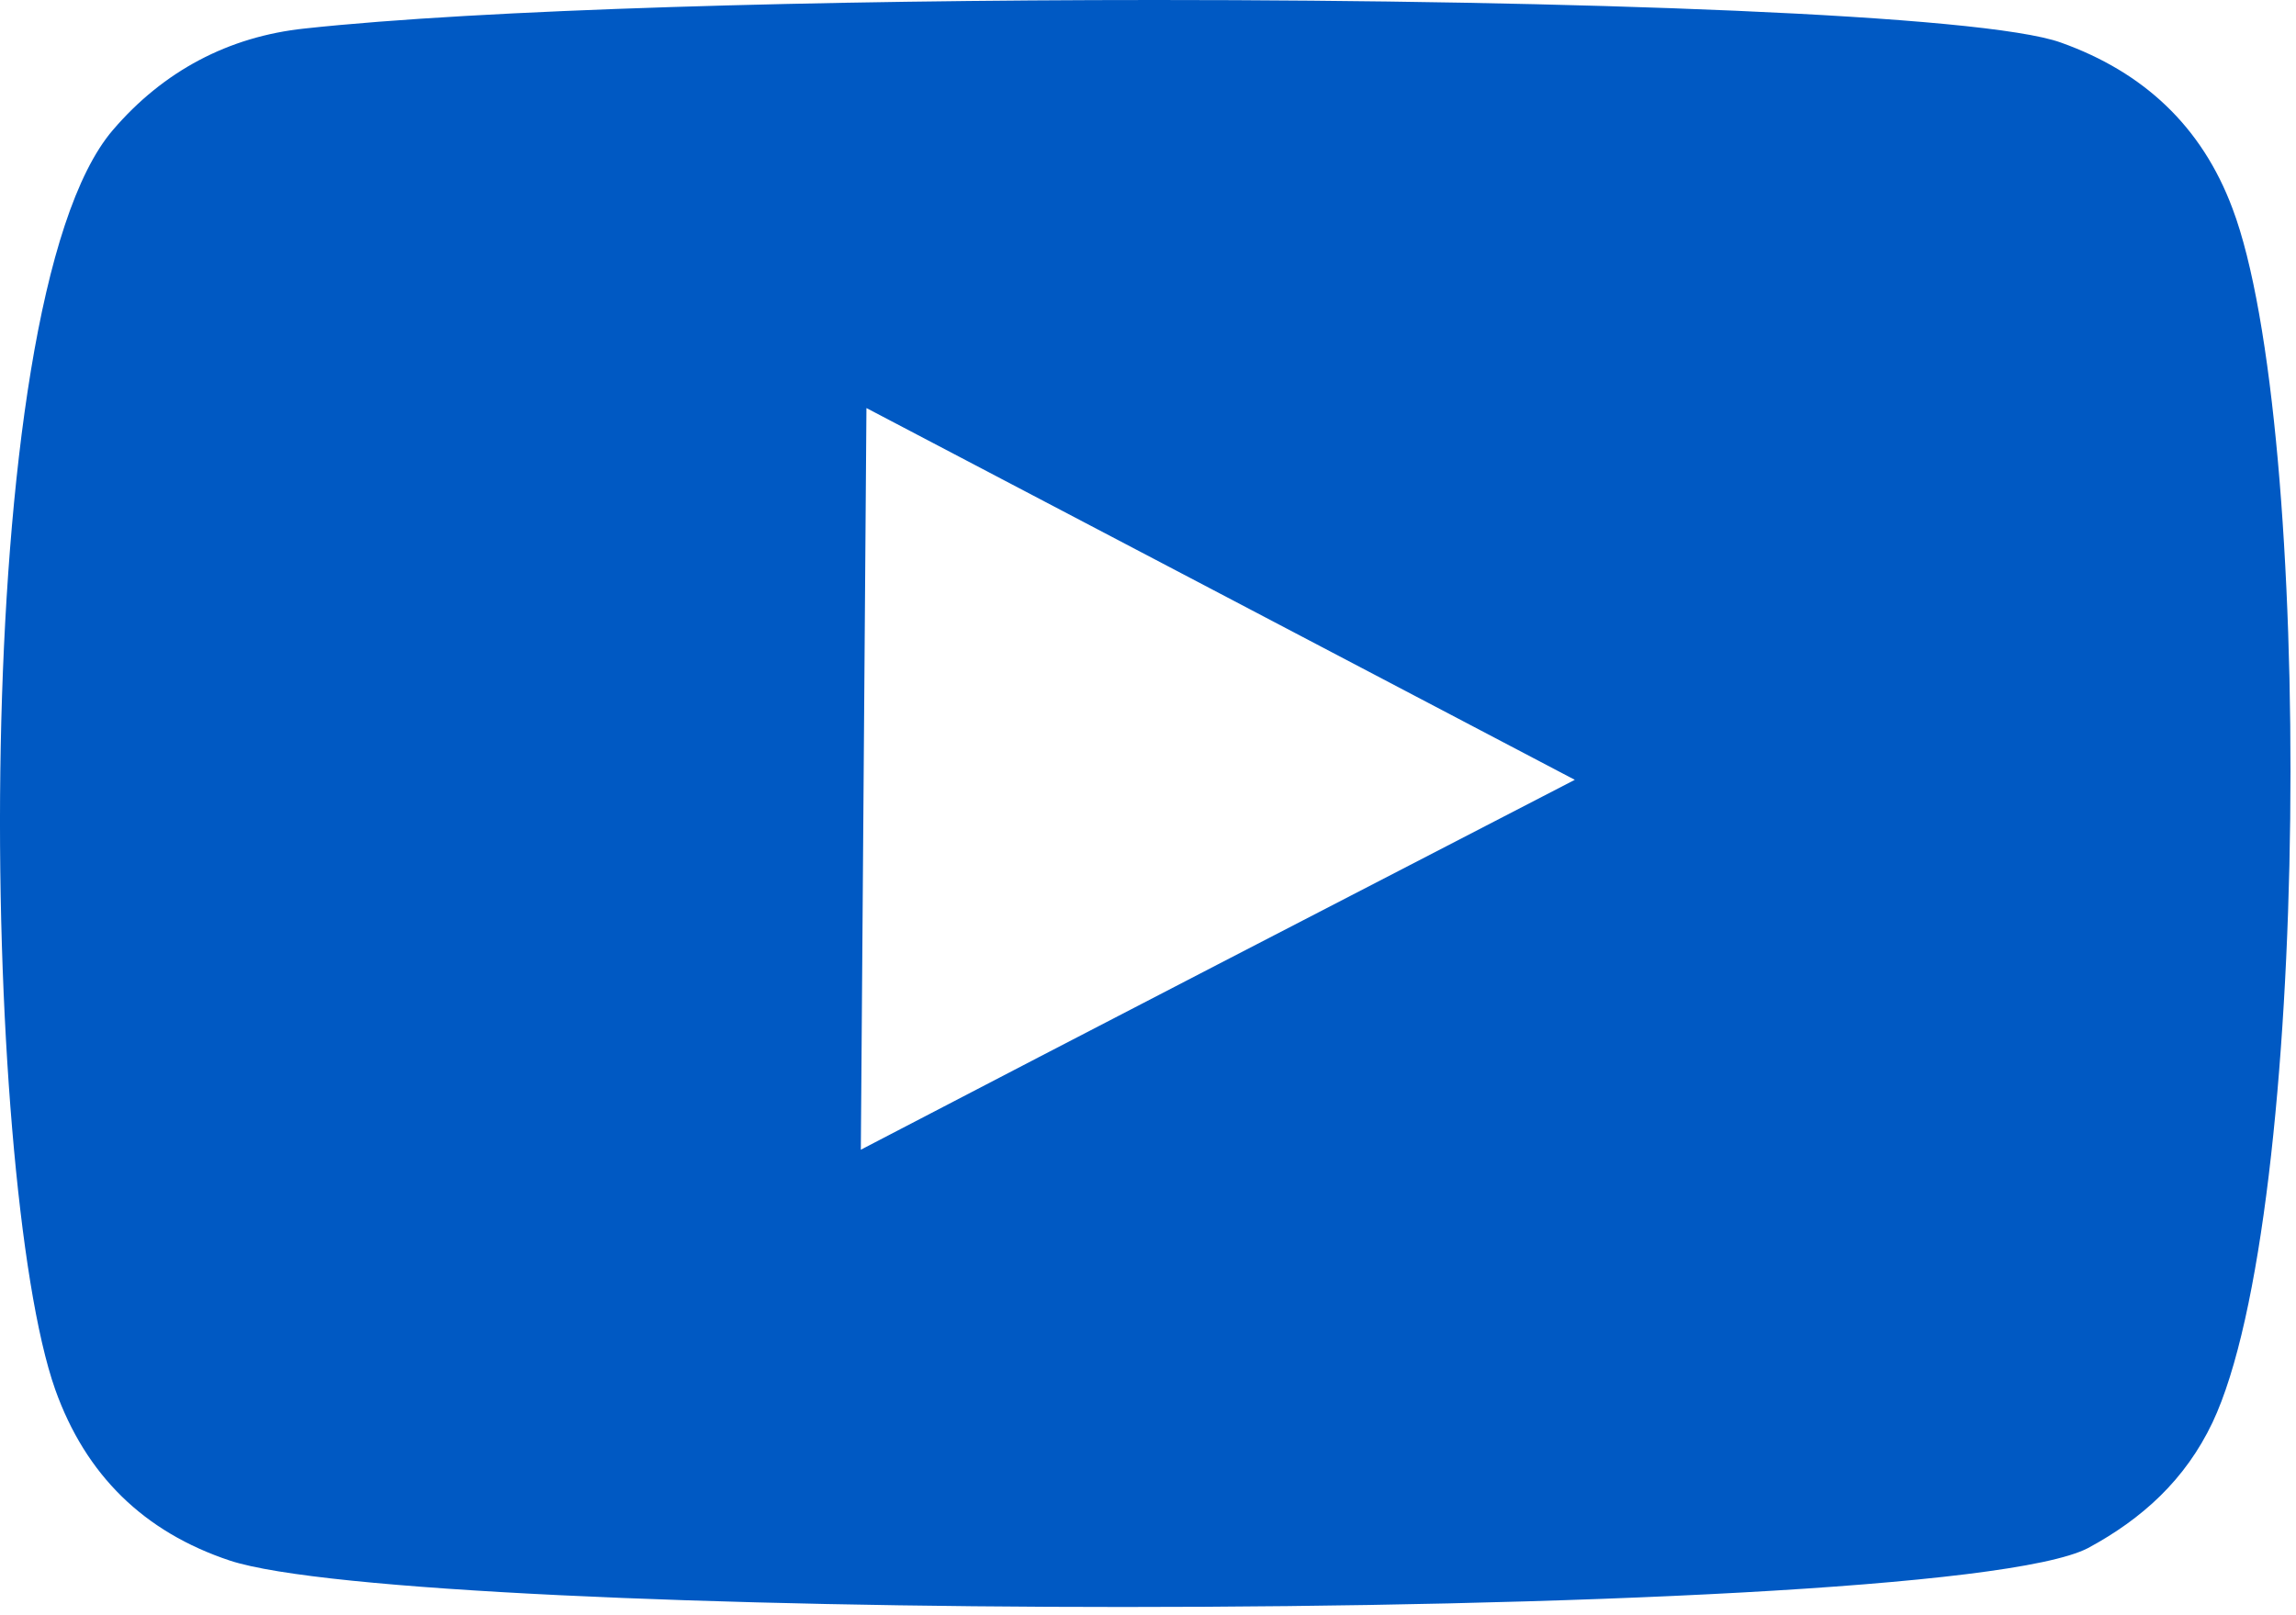 <svg width="27" height="19" viewBox="0 0 27 19" fill="none" xmlns="http://www.w3.org/2000/svg">
<g clip-path="url(#clip0_1221_375)">
<path d="M26.253 2.452C27.217 4.999 27.178 14.28 26.018 16.733C25.699 17.404 25.193 17.866 24.552 18.211C23.643 18.68 18.373 18.903 13.211 18.903C8.459 18.903 3.797 18.715 2.706 18.358C1.693 18.022 1.008 17.352 0.649 16.344C-0.221 13.881 -0.415 3.563 1.327 1.53C1.919 0.838 2.686 0.429 3.587 0.335C5.658 0.11 9.654 0 13.594 0C18.5 0 23.322 0.17 24.236 0.501C25.208 0.848 25.893 1.487 26.253 2.452ZM10.123 13.524C12.918 12.067 15.703 10.63 18.519 9.173C15.725 7.704 12.963 6.257 10.189 4.8C10.166 7.715 10.145 10.599 10.123 13.524Z" fill="#0059C3"/>
</g>
<defs>
<clipPath id="clip0_1221_375">
<rect width="27" height="19" fill="white"/>
</clipPath>
</defs>
</svg>
